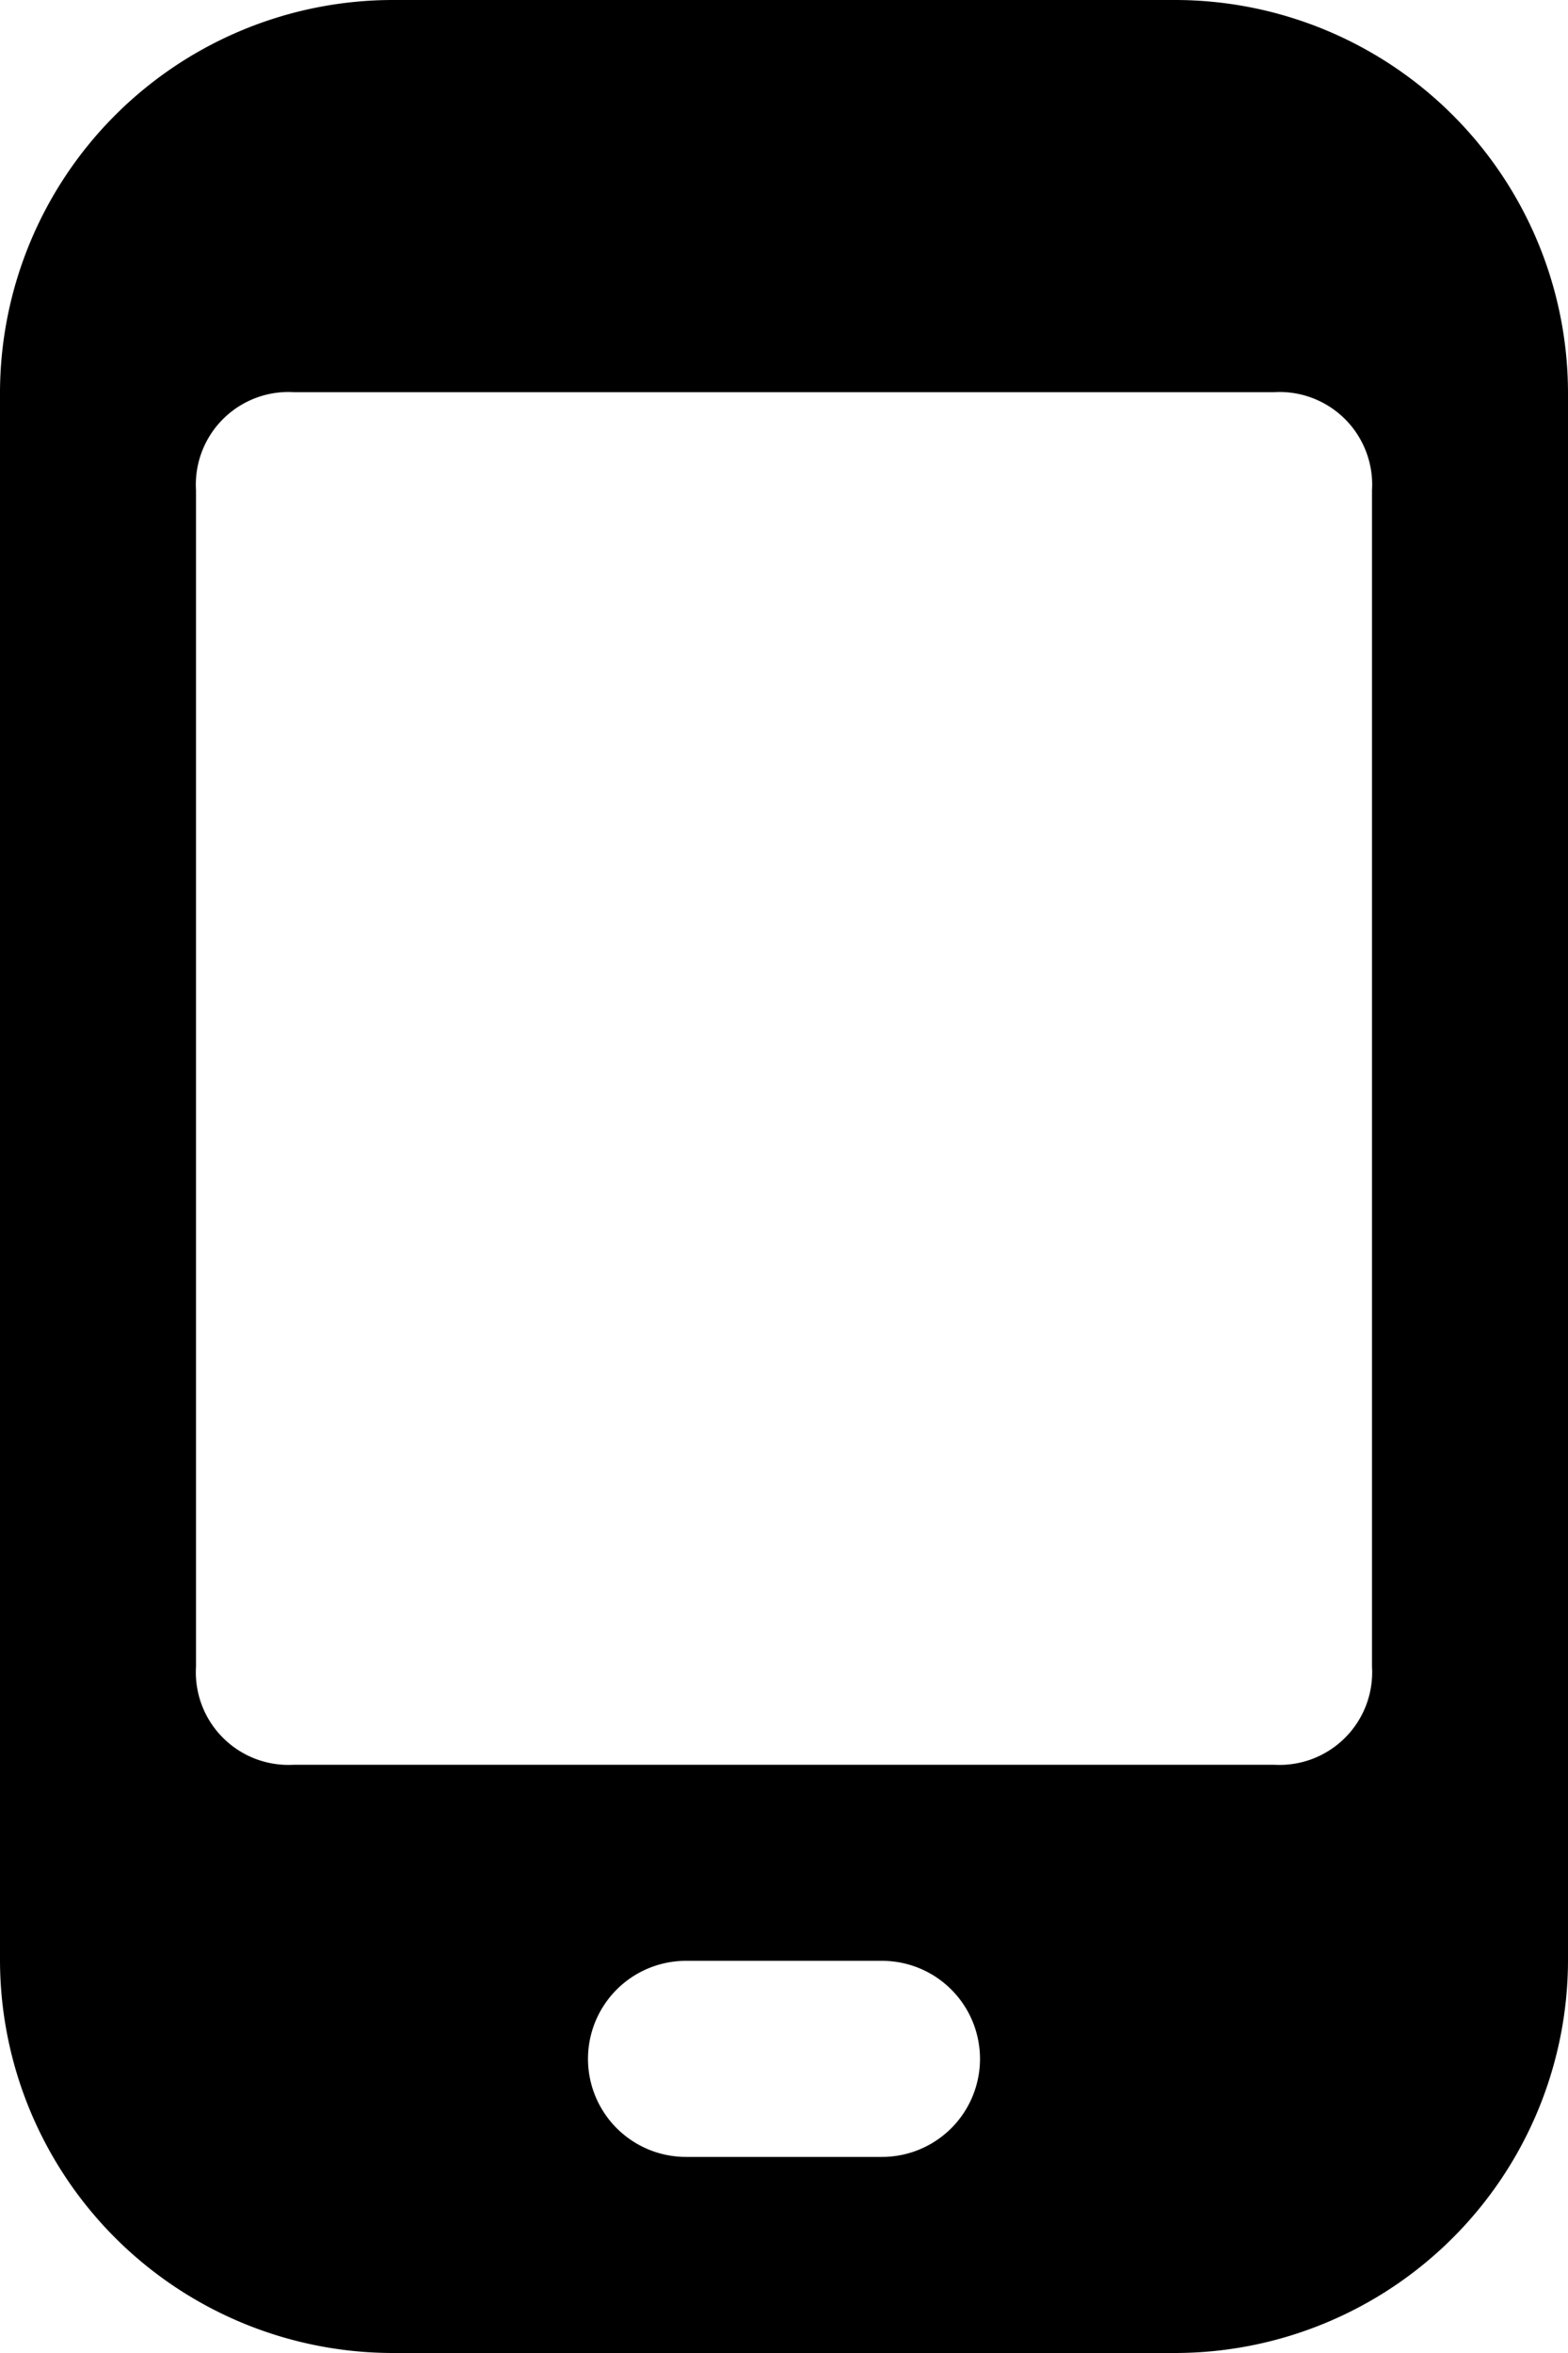 <svg xmlns="http://www.w3.org/2000/svg" width="16" height="24" viewBox="0 0 16 24">
  <g id="icons" transform="translate(-4)">
    <path id="mobile" d="M20,4a4.012,4.012,0,0,0-4-4H8A4.012,4.012,0,0,0,4,4V20a4.012,4.012,0,0,0,4,4h8a4.012,4.012,0,0,0,4-4ZM13,22H11a1,1,0,0,1,0-2h2a1,1,0,0,1,0,2Zm5-5a.945.945,0,0,1-1,1H7a.945.945,0,0,1-1-1V5A.945.945,0,0,1,7,4H17a.945.945,0,0,1,1,1Z"/>
  </g>
</svg>
